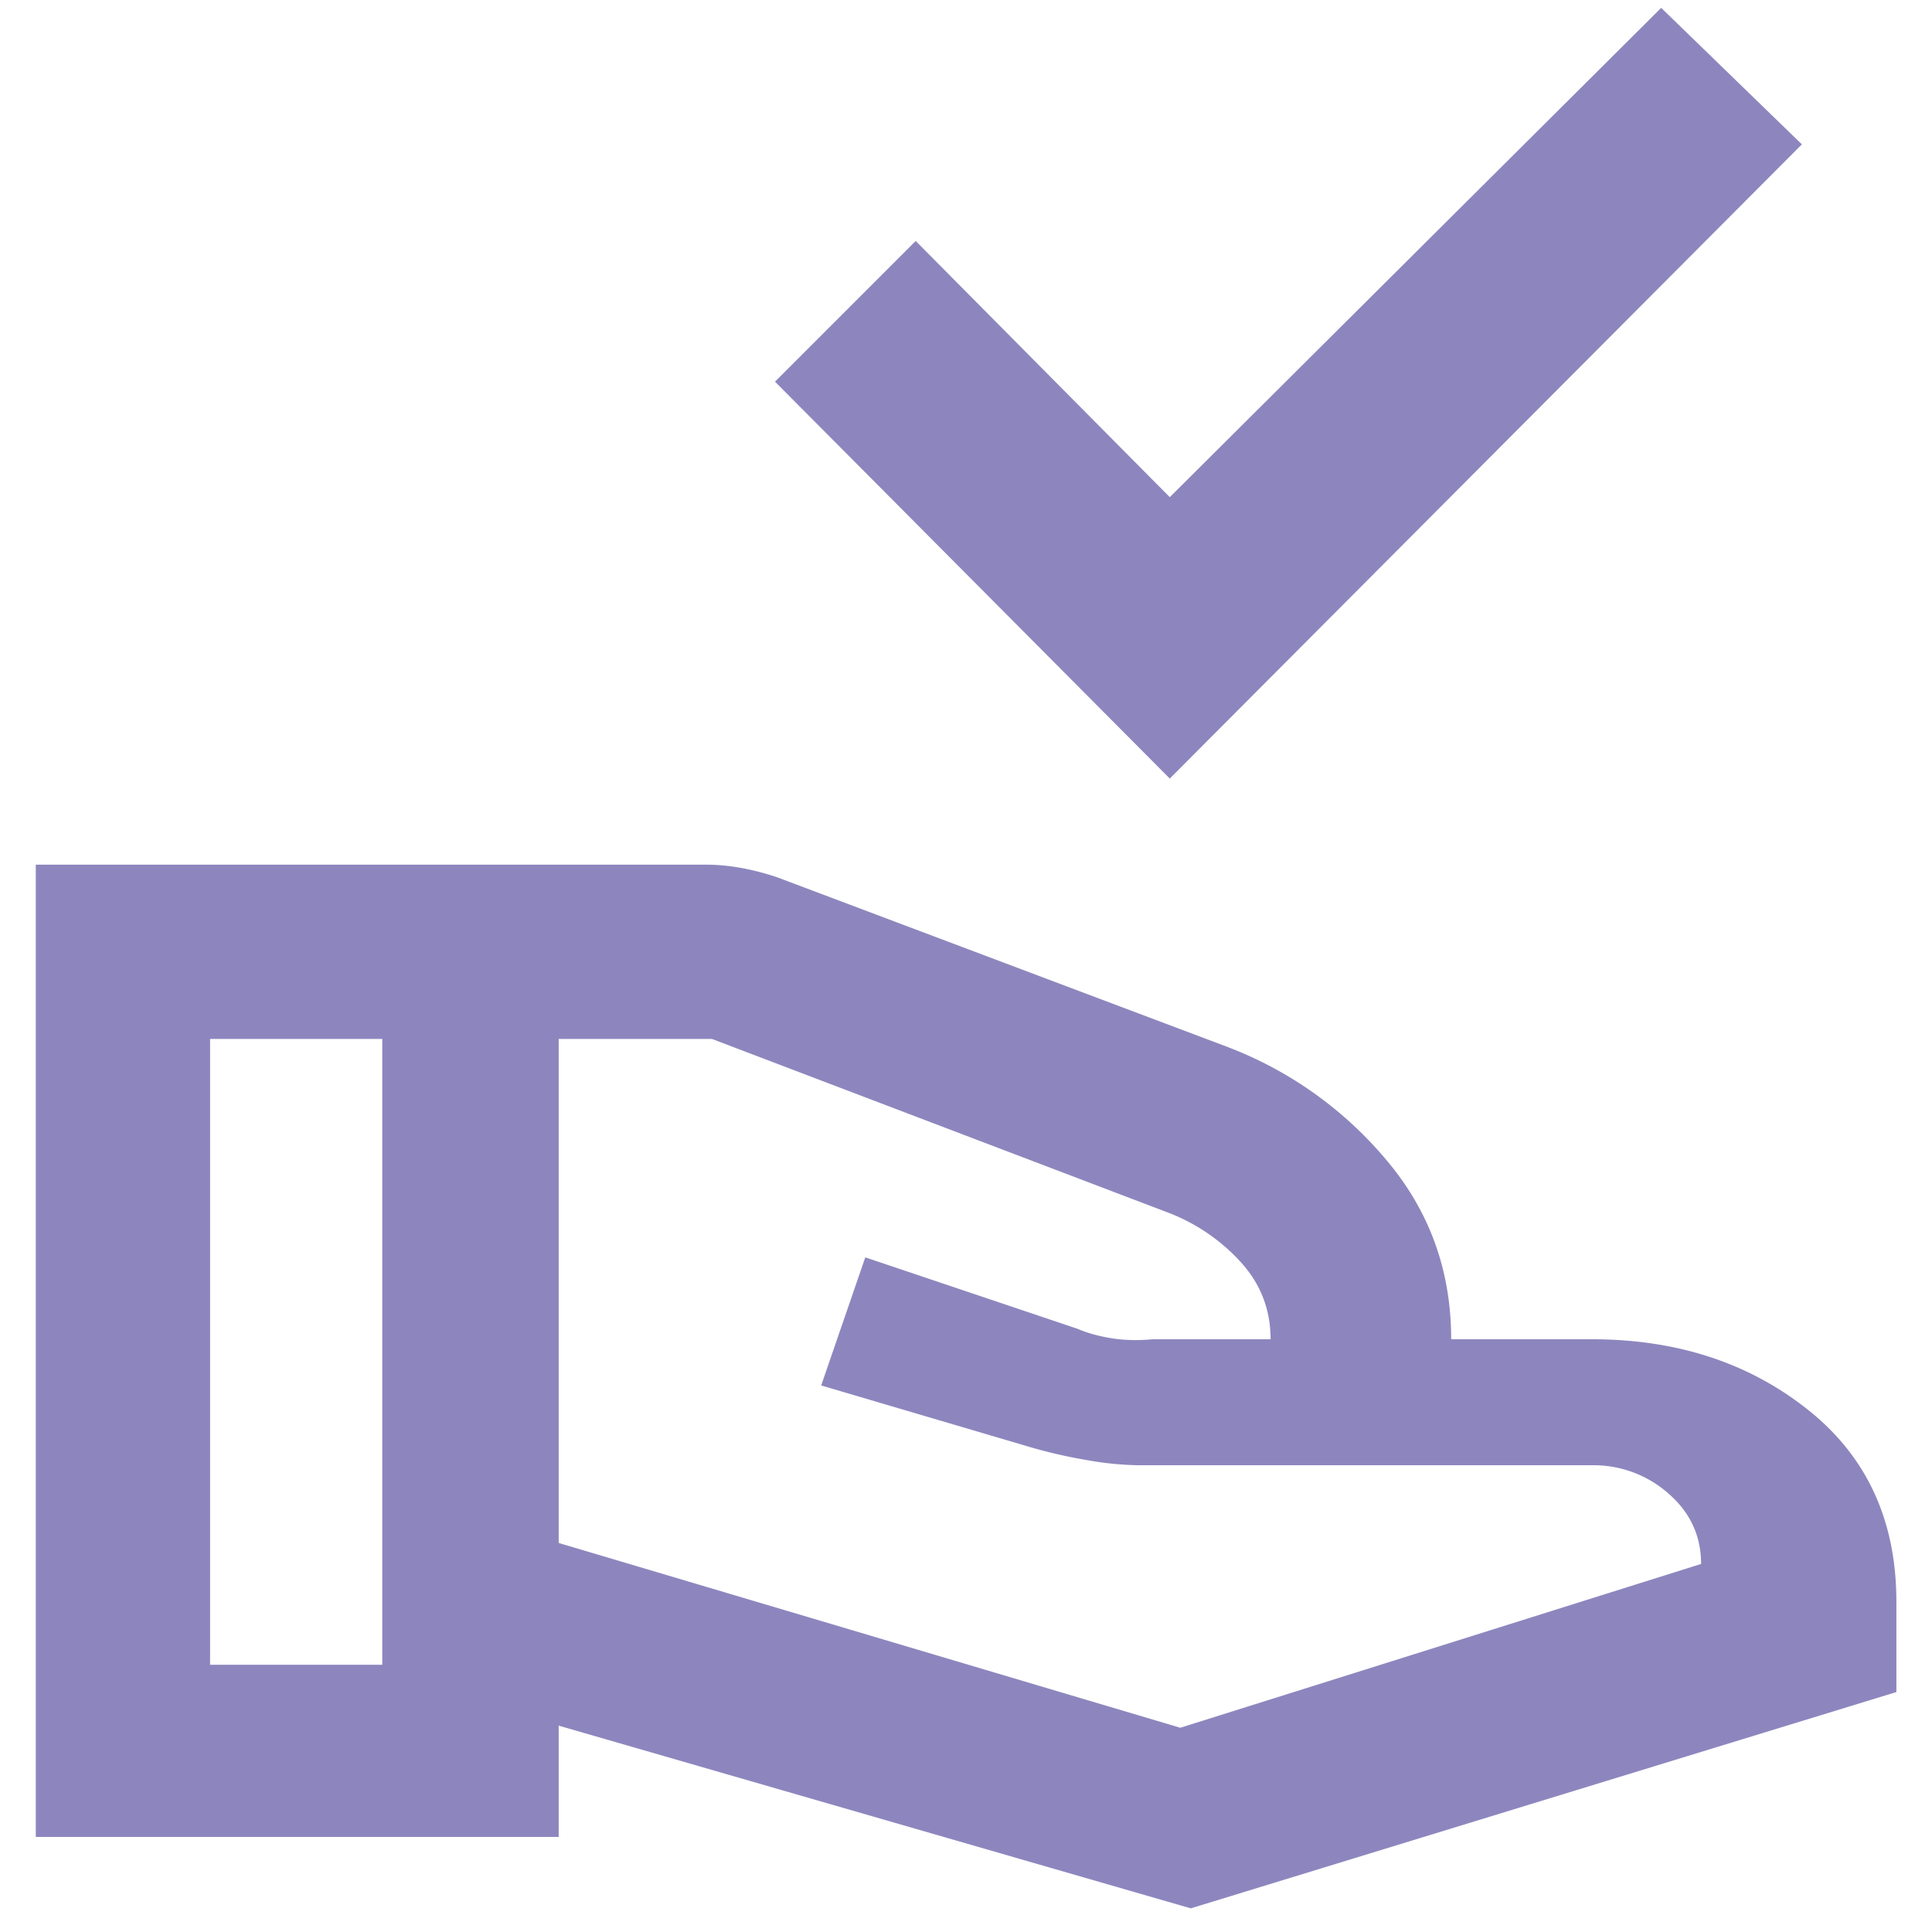 <svg xmlns="http://www.w3.org/2000/svg" width="46" height="46" fill="none"><path fill="#8D86BE" d="m27.852 18.537-9.4-9.45 3.35-3.35 6.05 6.1 11.7-11.65 3.35 3.25-15.05 15.1Zm-14.55 18.2 14.8 4.4 12.4-3.9c0-.667-.259-1.226-.775-1.675a2.69 2.69 0 0 0-1.825-.675h-10.8a7.64 7.64 0 0 1-1.242-.126 12.035 12.035 0 0 1-1.508-.358l-4.8-1.416 1.05-3.05 5.05 1.7c.233.1.5.174.8.224.3.05.633.059 1 .026h2.8c0-.7-.234-1.309-.7-1.826a4.519 4.519 0 0 0-1.7-1.174l-10.9-4.15h-3.65v12Zm-12.45 7v-23.15h15.95c.266 0 .541.024.825.075.283.05.575.125.875.225l10.75 4.05a9.206 9.206 0 0 1 3.75 2.674c1.033 1.217 1.55 2.642 1.55 4.276h3.35c2.019 0 3.732.558 5.14 1.675 1.406 1.116 2.11 2.641 2.11 4.575v2.15l-16.8 5.15-15.05-4.35v2.65H.852Zm4.15-4.1h4.1v-14.9h-4.1v14.9Z"/></svg>